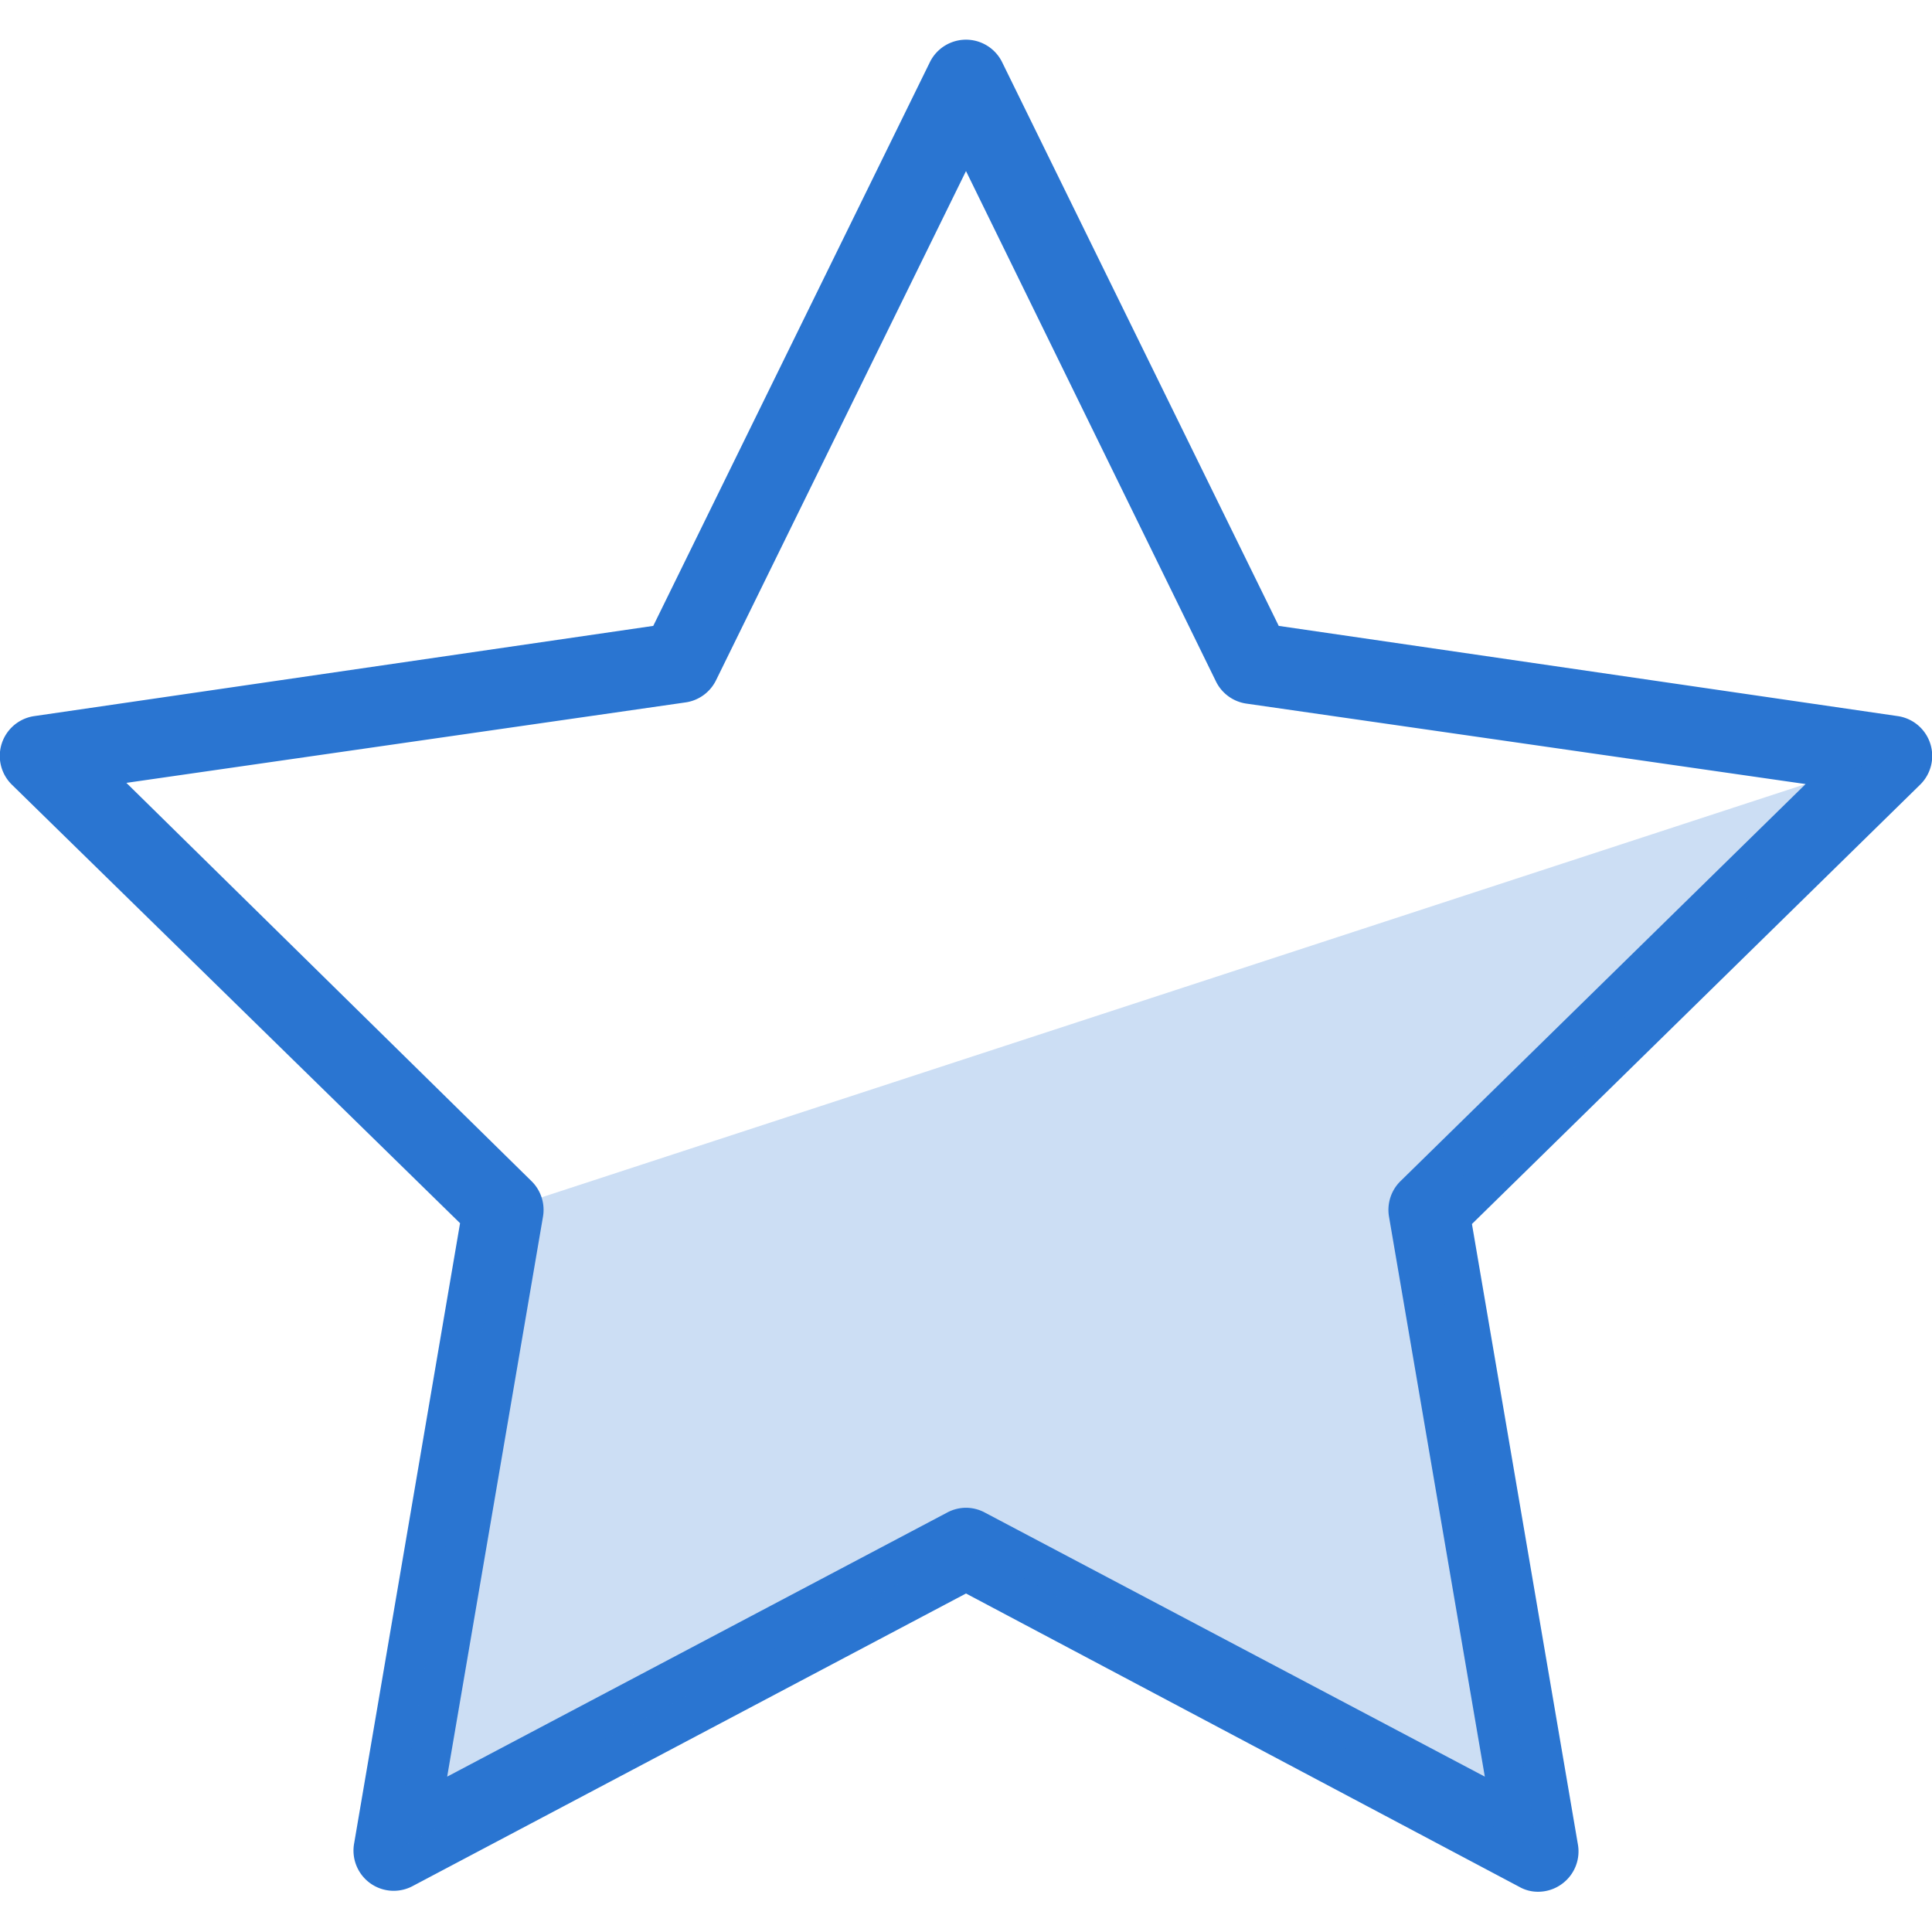 <svg id="art_icons" data-name="art icons" xmlns="http://www.w3.org/2000/svg" viewBox="0 0 48 48"><defs><style>.cls-1,.cls-2{fill:#2a75d1;}.cls-2{opacity:0.24;}</style></defs><title>icon-honest-blue-popular</title><path class="cls-1" d="M38.21,47a.93.93,0,0,1-.46-.12L24,39.59,10.25,46.86a1,1,0,0,1-1.05-.07,1,1,0,0,1-.4-1l2.63-15.4L.3,19.5a1,1,0,0,1,.56-1.71l15.37-2.24,6.87-14a1,1,0,0,1,1.8,0l6.87,14,15.37,2.24a1,1,0,0,1,.56,1.71L36.57,30.41l2.63,15.4a1,1,0,0,1-.4,1A1,1,0,0,1,38.21,47ZM24,37.46a1,1,0,0,1,.47.12l12.42,6.56L34.51,30.23a1,1,0,0,1,.29-.89l10.06-9.86-13.9-2a1,1,0,0,1-.75-.55L24,4.25,17.79,16.9a1,1,0,0,1-.75.55l-13.9,2L13.2,29.34a1,1,0,0,1,.29.89L11.11,44.14l12.42-6.56A1,1,0,0,1,24,37.46Z"/><polygon class="cls-2" points="12.5 30.06 47 18.78 35.5 30.06 38.22 45.98 24 38.46 9.79 45.98 12.5 30.06"/></svg>